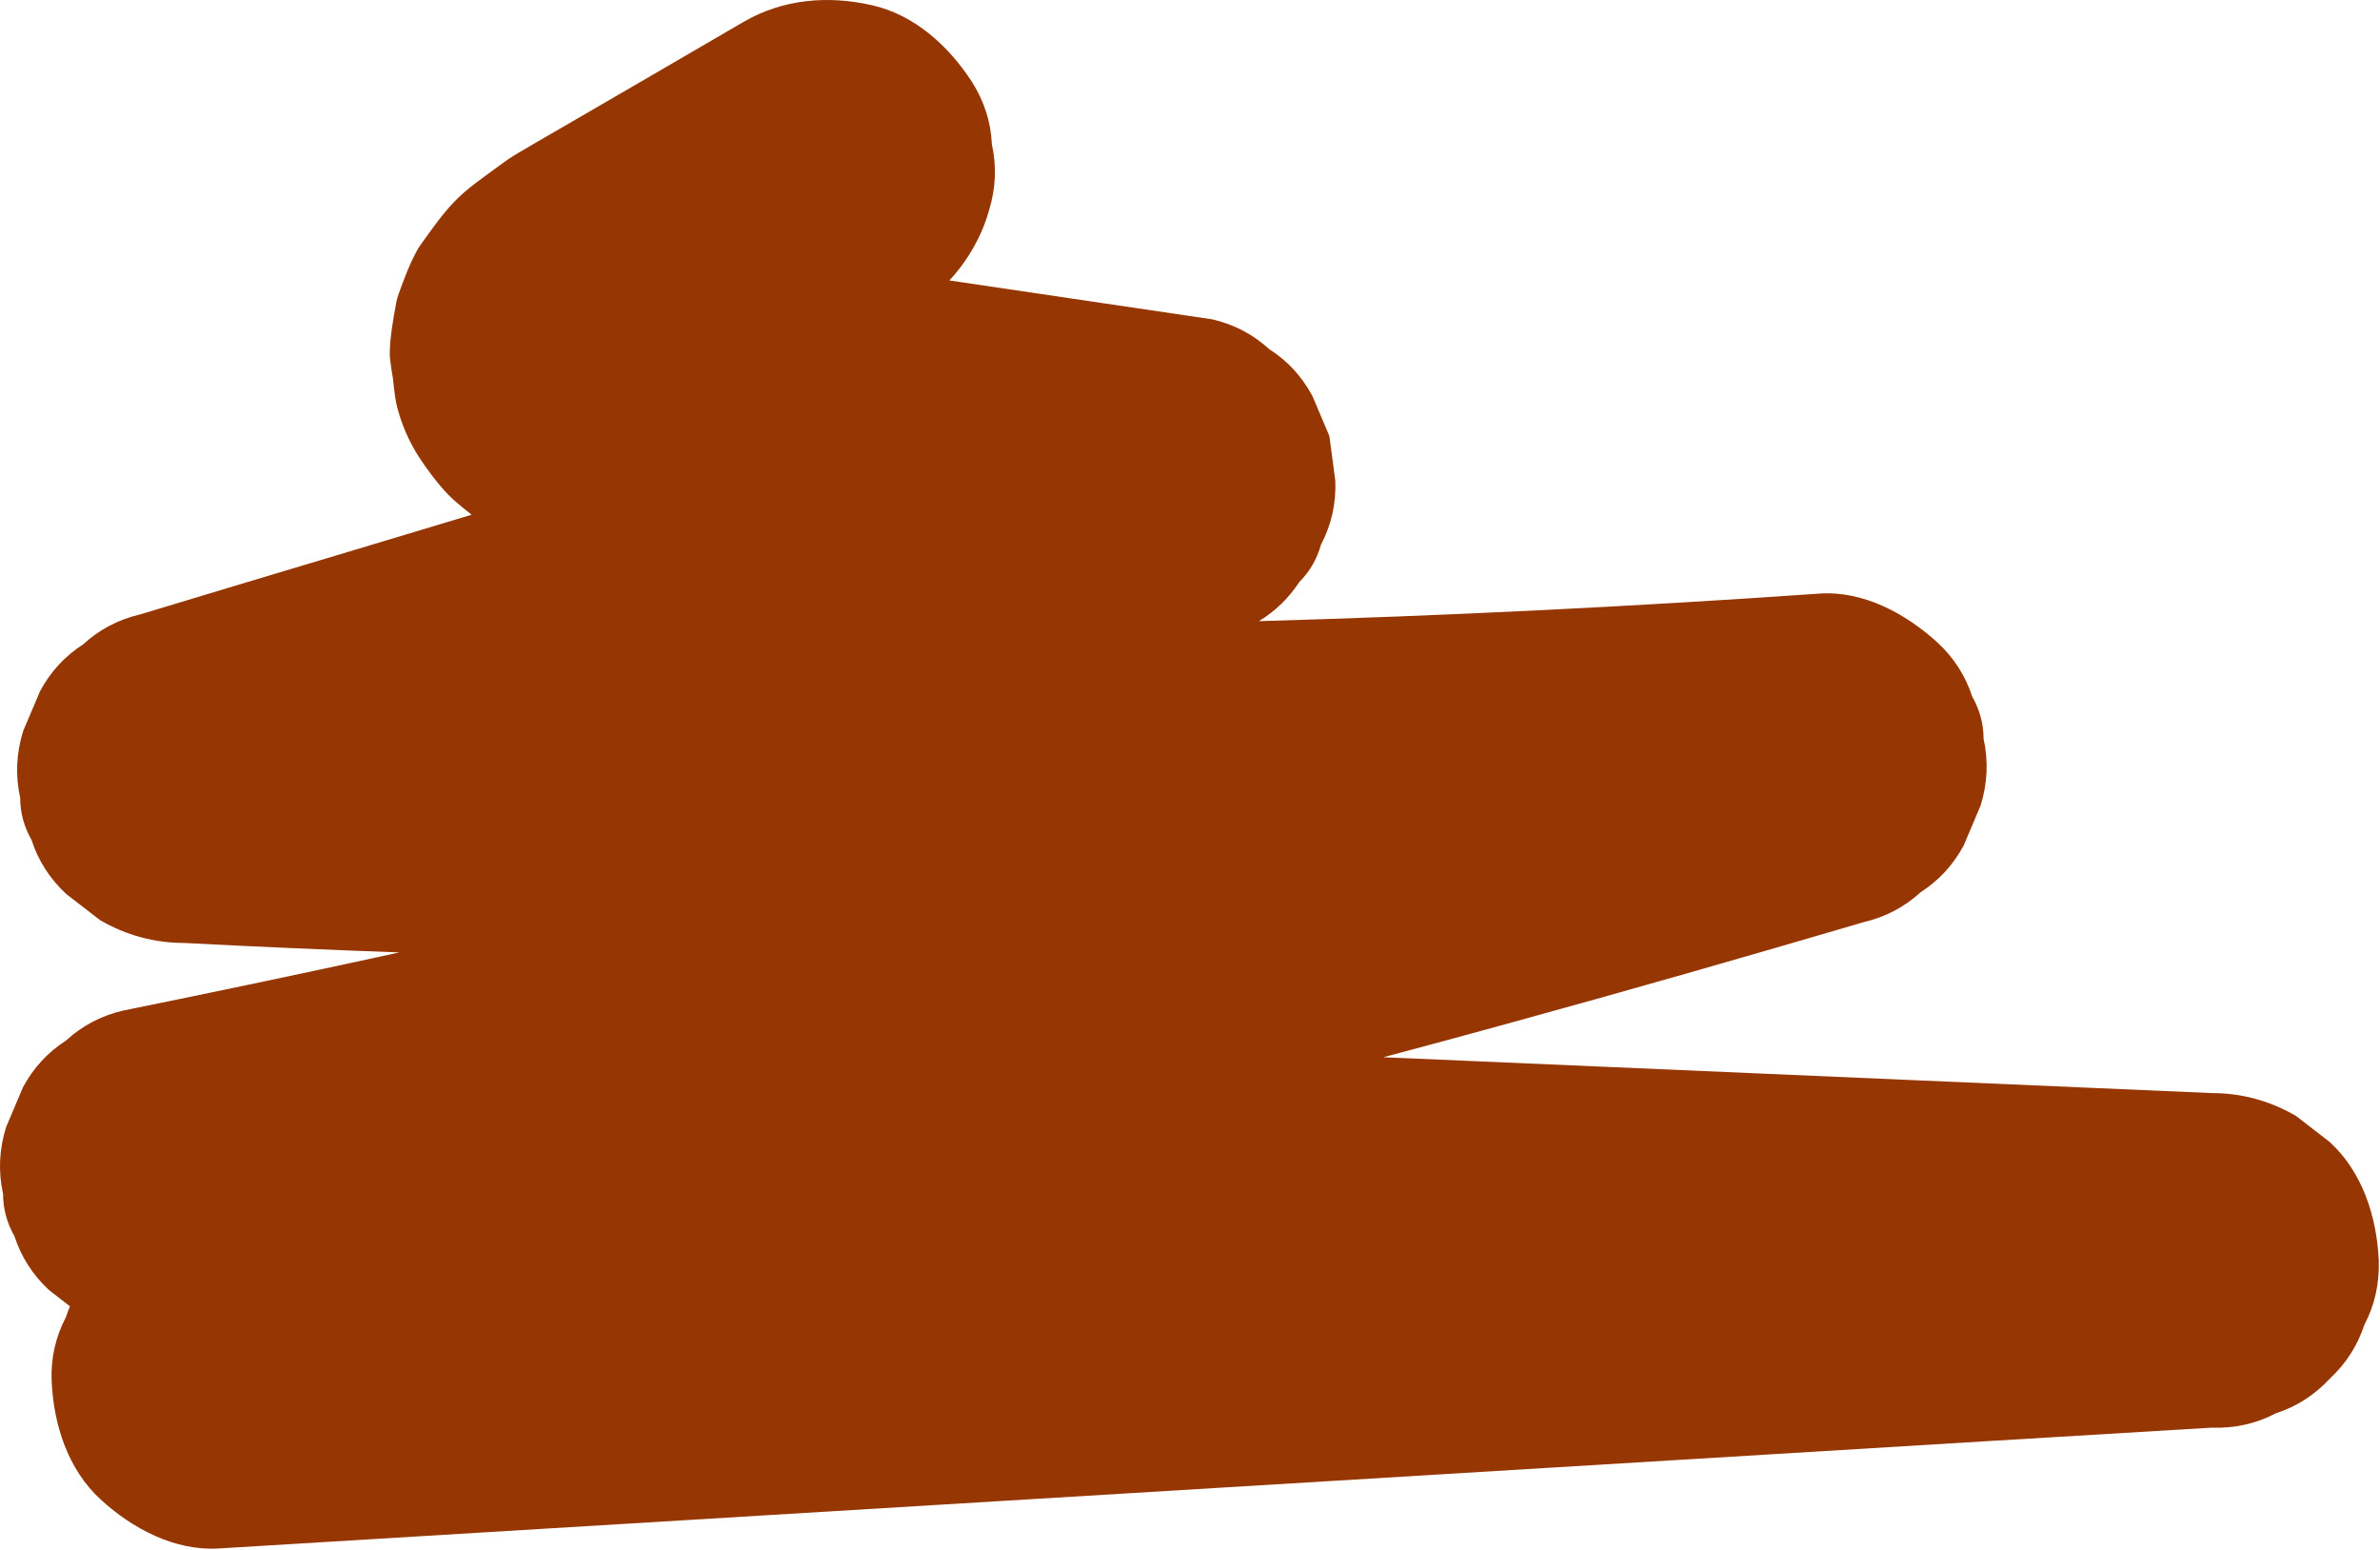 <?xml version="1.0" encoding="UTF-8"?> <svg xmlns="http://www.w3.org/2000/svg" width="1210" height="788" viewBox="0 0 1210 788" fill="none"> <path d="M1209.36 640.664C1208.36 618.664 1201.16 595.864 1184.46 580.564C1178.76 576.164 1172.96 571.664 1167.26 567.264C1153.96 559.564 1139.66 555.664 1124.36 555.664C988.863 549.764 853.363 543.964 717.763 538.064C712.963 537.864 708.063 537.664 703.263 537.464C723.963 531.964 744.662 526.364 765.362 520.664C826.262 503.964 886.963 486.564 947.562 468.764C958.663 466.164 968.263 461.064 976.463 453.564C985.763 447.564 993.062 439.664 998.362 429.764C1001.26 422.964 1004.06 416.264 1006.96 409.464C1010.46 398.164 1010.96 386.864 1008.46 375.564C1008.46 367.864 1006.46 360.764 1002.66 354.064C999.262 343.564 993.363 334.364 985.062 326.664C969.062 312.064 947.363 300.164 924.963 301.764C830.163 308.364 735.162 313.064 640.062 315.764C648.462 310.664 655.262 303.964 660.662 295.764C665.962 290.464 669.562 284.164 671.562 276.964C676.863 266.864 679.362 255.964 678.862 244.264C677.862 236.764 676.862 229.164 675.862 221.664C672.962 214.864 670.163 208.164 667.263 201.364C661.963 191.464 654.662 183.464 645.362 177.564C637.162 170.064 627.563 164.964 616.463 162.364C571.863 155.764 527.263 149.164 482.663 142.564C492.063 132.464 499.163 119.964 502.763 107.164C506.263 95.864 506.763 84.564 504.263 73.264C503.763 61.964 500.363 51.464 494.163 41.664C482.463 23.564 465.062 7.564 443.362 2.664C421.062 -2.436 398.062 -0.536 377.962 11.164C346.862 29.264 315.863 47.364 284.763 65.364C277.363 69.664 269.762 73.964 262.462 78.364C259.562 80.064 256.863 81.964 254.163 83.964C246.263 89.864 237.563 95.564 230.663 102.864C224.863 108.964 219.862 116.064 214.962 122.864C214.162 124.064 213.262 125.164 212.562 126.364C208.562 133.364 205.462 141.664 202.762 149.164C202.162 150.864 201.663 152.564 201.363 154.364C199.863 162.464 198.263 171.464 198.163 179.664C198.163 183.464 199.762 192.264 199.762 192.364C199.862 193.164 200.662 201.264 201.462 205.064C203.662 214.664 207.662 224.064 212.962 232.264C216.862 238.364 222.762 246.164 227.762 251.364C228.662 252.264 229.562 253.064 230.462 253.964C233.362 256.564 236.562 259.164 239.762 261.664C219.962 267.664 200.062 273.564 180.262 279.564C143.862 290.464 107.462 301.364 71.162 312.364C60.062 314.964 50.462 320.064 42.263 327.564C32.962 333.564 25.663 341.464 20.363 351.364C17.462 358.164 14.662 364.864 11.762 371.664C8.262 382.964 7.763 394.264 10.262 405.564C10.262 413.264 12.262 420.364 16.062 427.064C19.462 437.564 25.363 446.764 33.663 454.464C39.362 458.864 45.163 463.364 50.862 467.764C64.162 475.464 78.463 479.364 93.763 479.364C130.162 481.264 166.662 482.864 203.062 484.164C156.263 494.364 109.363 504.264 62.462 513.764C51.362 516.364 41.763 521.464 33.562 528.964C24.262 534.964 16.962 542.864 11.662 552.764C8.762 559.564 5.963 566.264 3.062 573.064C-0.438 584.364 -0.938 595.664 1.562 606.964C1.562 614.664 3.562 621.764 7.362 628.464C10.762 638.964 16.663 648.164 24.962 655.864C28.462 658.564 31.962 661.264 35.562 664.064C34.862 665.764 34.163 667.564 33.562 669.464C28.262 679.564 25.762 690.464 26.262 702.164C27.262 724.164 34.462 746.964 51.163 762.264C67.162 776.964 88.763 788.564 111.262 787.164C243.162 779.164 375.062 771.164 506.962 763.164C638.862 755.164 770.762 747.164 902.662 739.164C976.562 734.664 1050.46 730.164 1124.36 725.764C1136.06 726.164 1146.96 723.764 1157.06 718.464C1167.56 715.064 1176.76 709.164 1184.46 700.864C1192.76 693.164 1198.56 684.064 1202.06 673.464C1207.36 663.364 1209.76 652.464 1209.36 640.664Z" fill="#963602"></path> </svg> 
